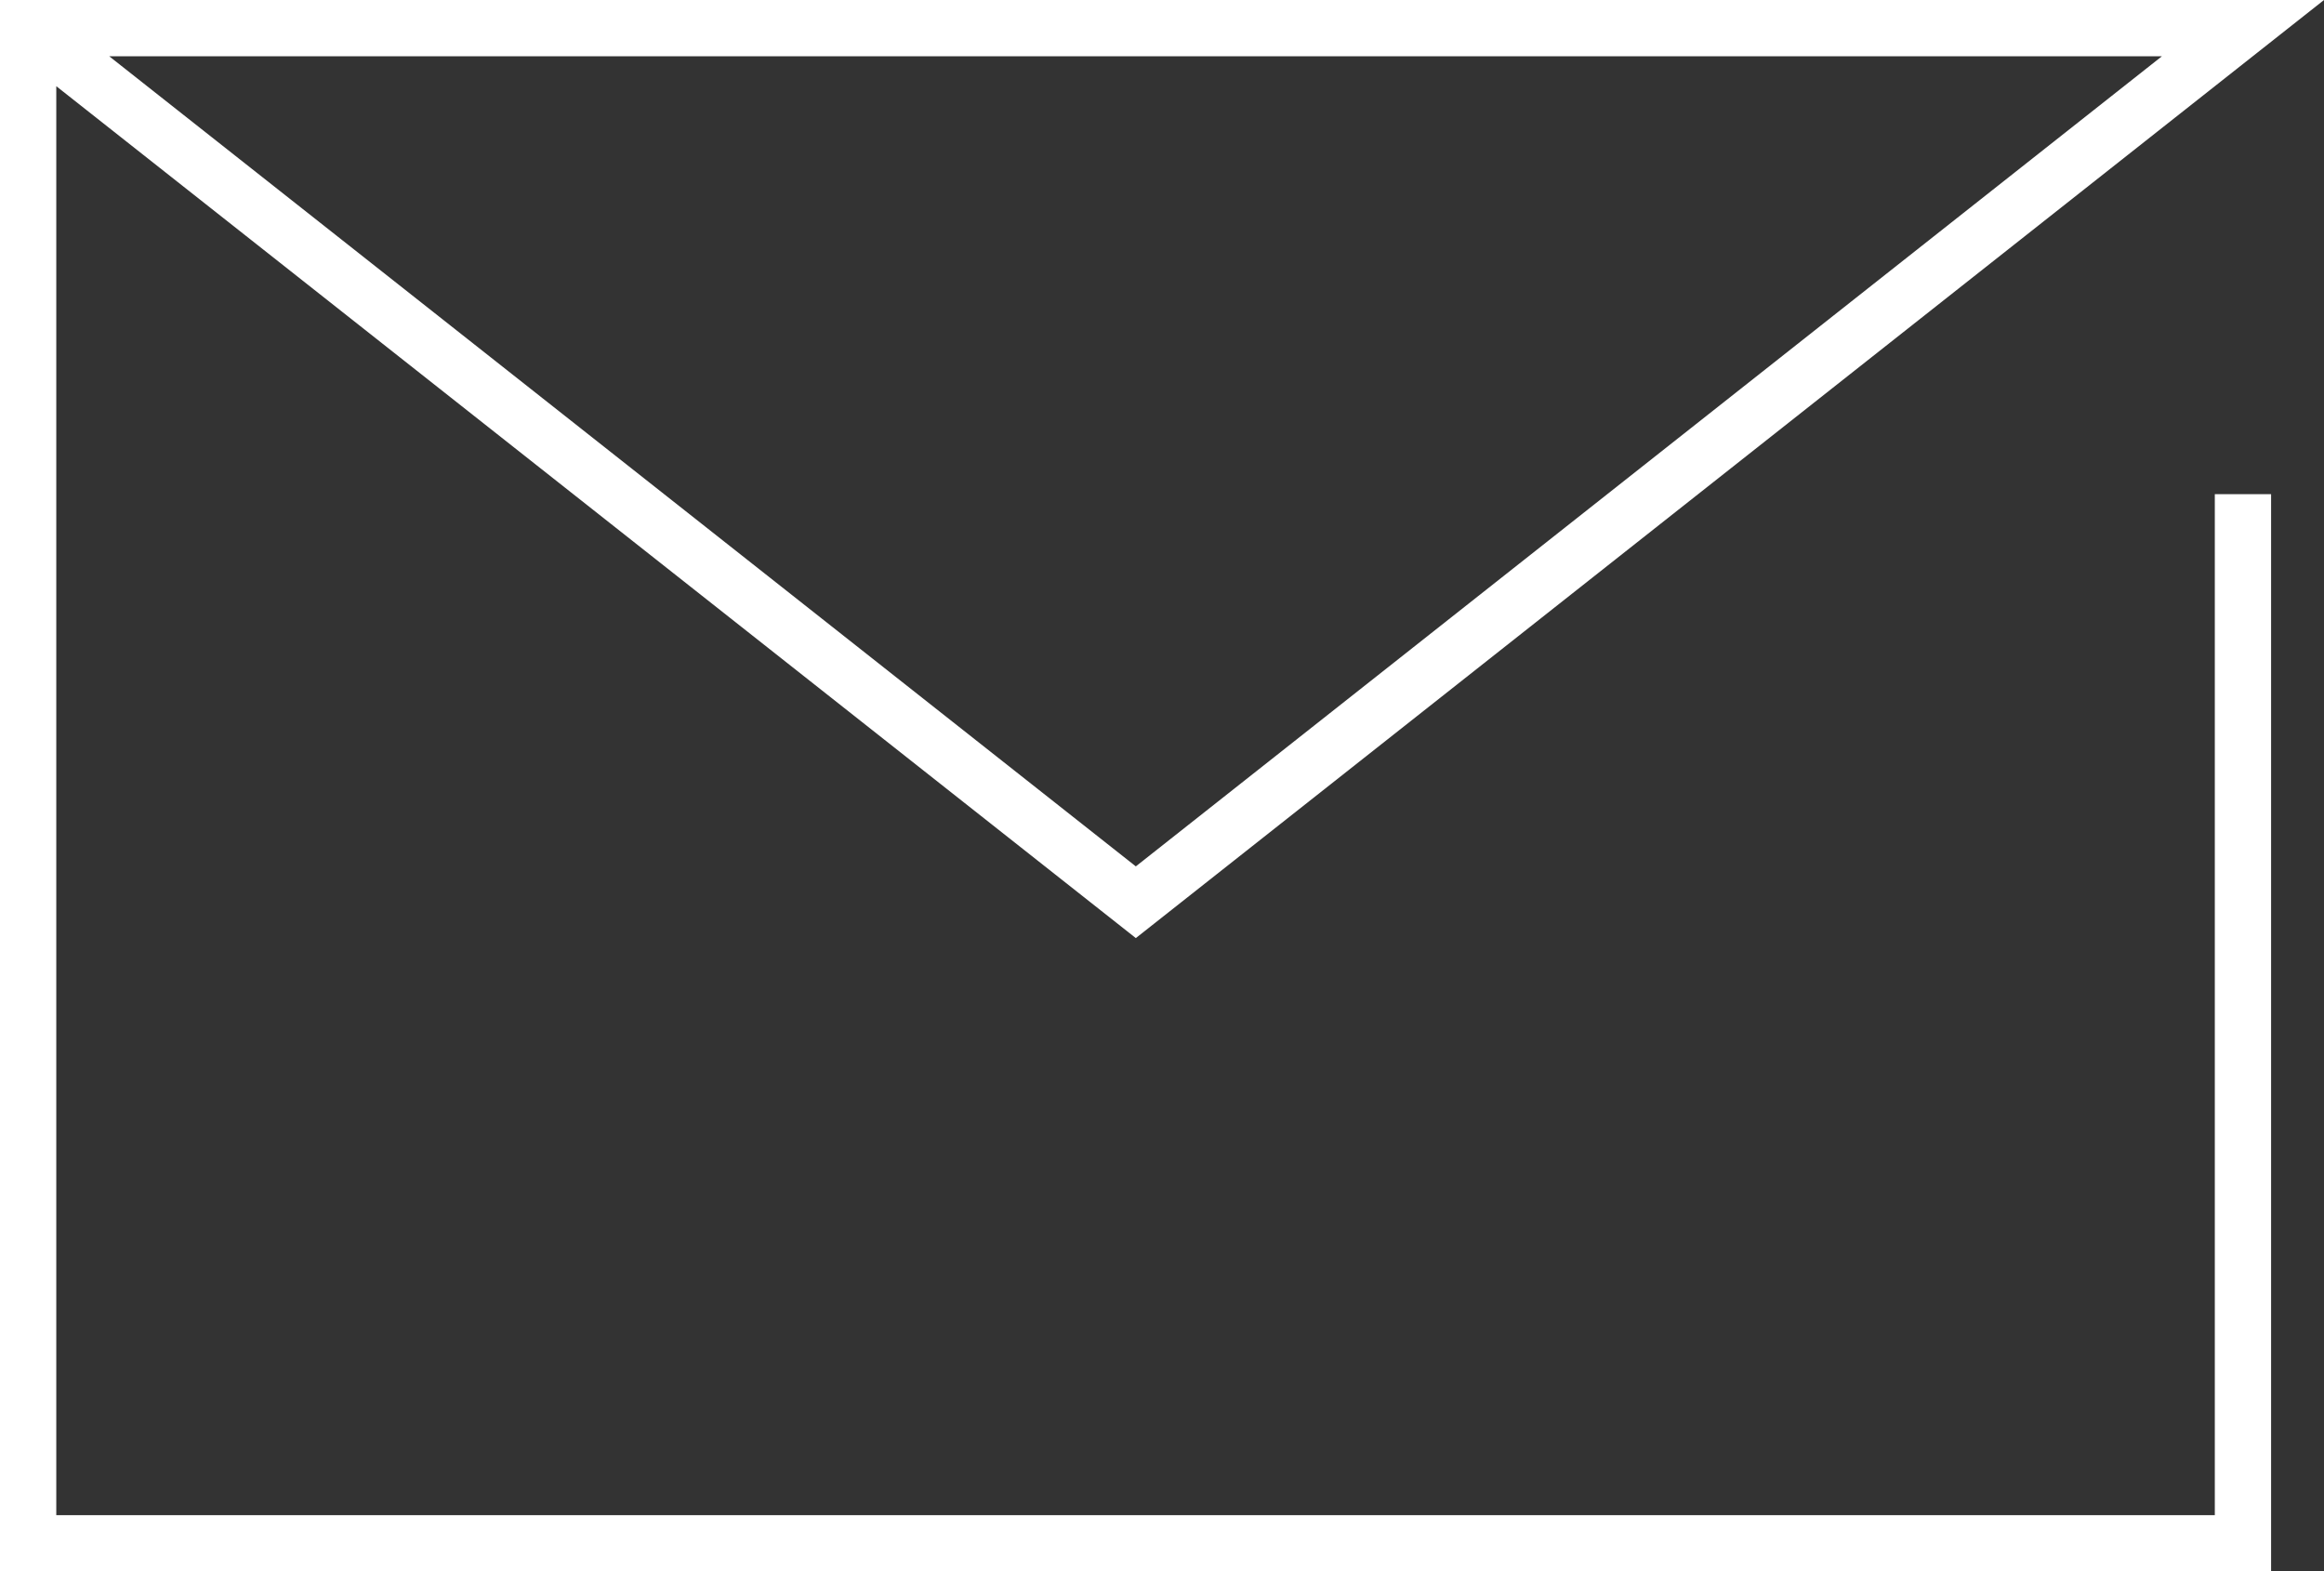 <?xml version="1.0" encoding="UTF-8"?>
<svg id="Layer_2" data-name="Layer 2" xmlns="http://www.w3.org/2000/svg" viewBox="0 0 41.29 27.92">
  <rect x="0" y="0" width="41.29" height="27.92" fill="#333333" stroke="none"/>
  <defs>
    <style>
      .cls-1 {
        fill: none;
        stroke: #fff;
        stroke-miterlimit: 10;
      }
    </style>
  </defs>
  <g id="_レイヤー1" data-name="レイヤー1">
    <g id="_レイヤー_2" data-name="レイヤー 2">
      <g id="icon_data" data-name="icon data">
        <polyline class="cls-1" points="39.85 8.78 39.85 27.42 .5 27.42 .5 .5 39.85 .5 20.18 16.03 .5 .5"/>
      </g>
    </g>
  </g>
</svg>